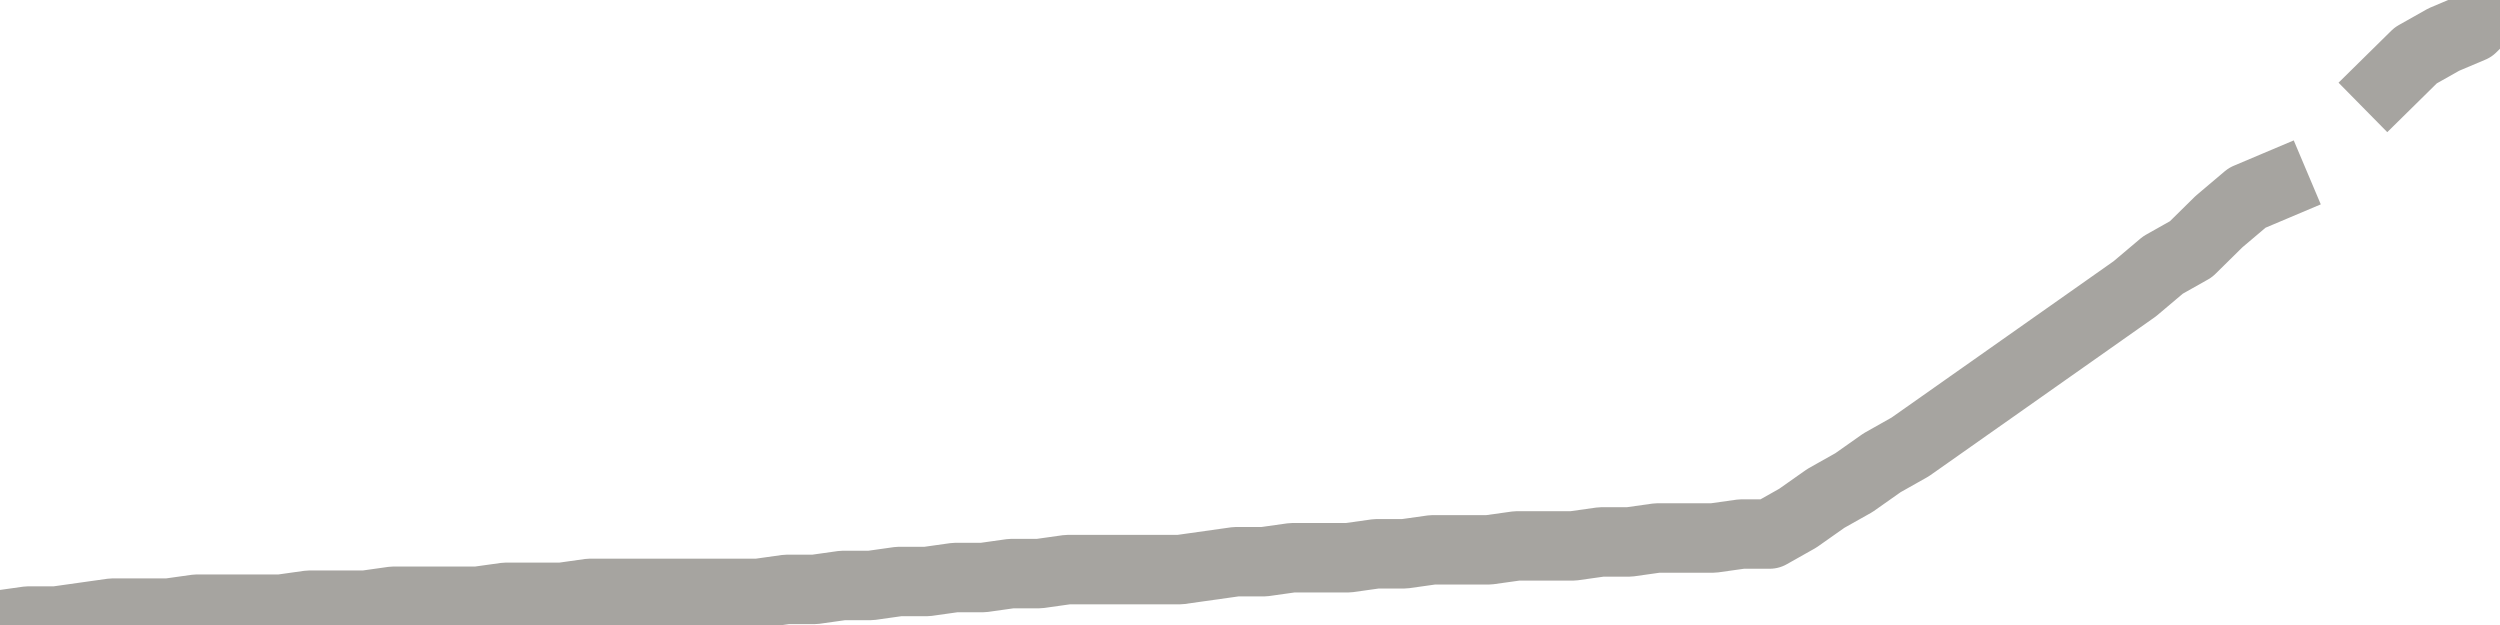 <?xml version="1.0" encoding="utf-8" standalone="no"?>
<!DOCTYPE svg PUBLIC "-//W3C//DTD SVG 1.1//EN"
  "http://www.w3.org/Graphics/SVG/1.1/DTD/svg11.dtd">
<svg xmlns:xlink="http://www.w3.org/1999/xlink" width="72pt" height="18pt" viewBox="0 0 72 18" xmlns="http://www.w3.org/2000/svg" version="1.1">
 <defs>
  <style type="text/css">*{stroke-linejoin: round; stroke-linecap: butt}</style>
 </defs>
 <g id="figure_1">
  <g id="patch_1">
   <path d="M 0 18 
L 72 18 
L 72 0 
L 0 0 
L 0 18 
z
" style="fill: none"/>
  </g>
  <g id="axes_1">
   <g id="patch_2">
    <path d="M 0 18 
L 72 18 
L 72 0 
L 0 0 
L 0 18 
z
" style="fill: none; opacity: 0"/>
   </g>
   <g id="line2d_1">
    <path d="M -0 18 
L 0.809 17.886 
L 1.618 17.886 
L 2.427 17.772 
L 3.236 17.658 
L 4.045 17.658 
L 4.854 17.658 
L 5.663 17.544 
L 6.472 17.544 
L 7.281 17.544 
L 8.09 17.544 
L 8.899 17.43 
L 9.708 17.43 
L 10.517 17.43 
L 11.326 17.316 
L 12.135 17.316 
L 12.944 17.316 
L 13.753 17.316 
L 14.562 17.203 
L 15.371 17.203 
L 16.18 17.203 
L 16.989 17.089 
L 17.798 17.089 
L 18.607 17.089 
L 19.416 17.089 
L 20.225 17.089 
L 21.034 17.089 
L 21.843 17.089 
L 22.652 16.975 
L 23.461 16.975 
L 24.27 16.861 
L 25.079 16.861 
L 25.888 16.747 
L 26.697 16.747 
L 27.506 16.633 
L 28.315 16.633 
L 29.124 16.519 
L 29.933 16.519 
L 30.742 16.405 
L 31.551 16.405 
L 32.36 16.405 
L 33.169 16.405 
L 33.978 16.405 
L 34.787 16.291 
L 35.596 16.177 
L 36.404 16.177 
L 37.213 16.063 
L 38.022 16.063 
L 38.831 16.063 
L 39.64 15.949 
L 40.449 15.949 
L 41.258 15.835 
L 42.067 15.835 
L 42.876 15.835 
L 43.685 15.722 
L 44.494 15.722 
L 45.303 15.722 
L 46.112 15.608 
L 46.921 15.608 
L 47.73 15.494 
L 48.539 15.494 
L 49.348 15.494 
L 50.157 15.38 
L 50.966 15.38 
L 51.775 14.924 
L 52.584 14.354 
L 53.393 13.899 
L 54.202 13.329 
L 55.011 12.873 
L 55.82 12.304 
L 56.629 11.734 
L 57.438 11.165 
L 58.247 10.595 
L 59.056 10.025 
L 59.865 9.456 
L 60.674 8.886 
L 61.483 8.316 
L 62.292 7.633 
L 63.101 7.177 
L 63.91 6.38 
L 64.719 5.696 
L 65.528 5.354 
M 68.764 2.392 
L 69.573 1.595 
L 70.382 1.139 
L 71.191 0.797 
L 72 0 
" clip-path="url(#pb4adab989f)" style="fill: none; stroke: #a6a4a0; stroke-width: 2; stroke-linecap: square"/>
   </g>
  </g>
  <g id="axes_2"/>
 </g>
 <defs>
  <clipPath id="pb4adab989f">
   <rect x="0" y="0" width="72" height="18"/>
  </clipPath>
 </defs>
</svg>

